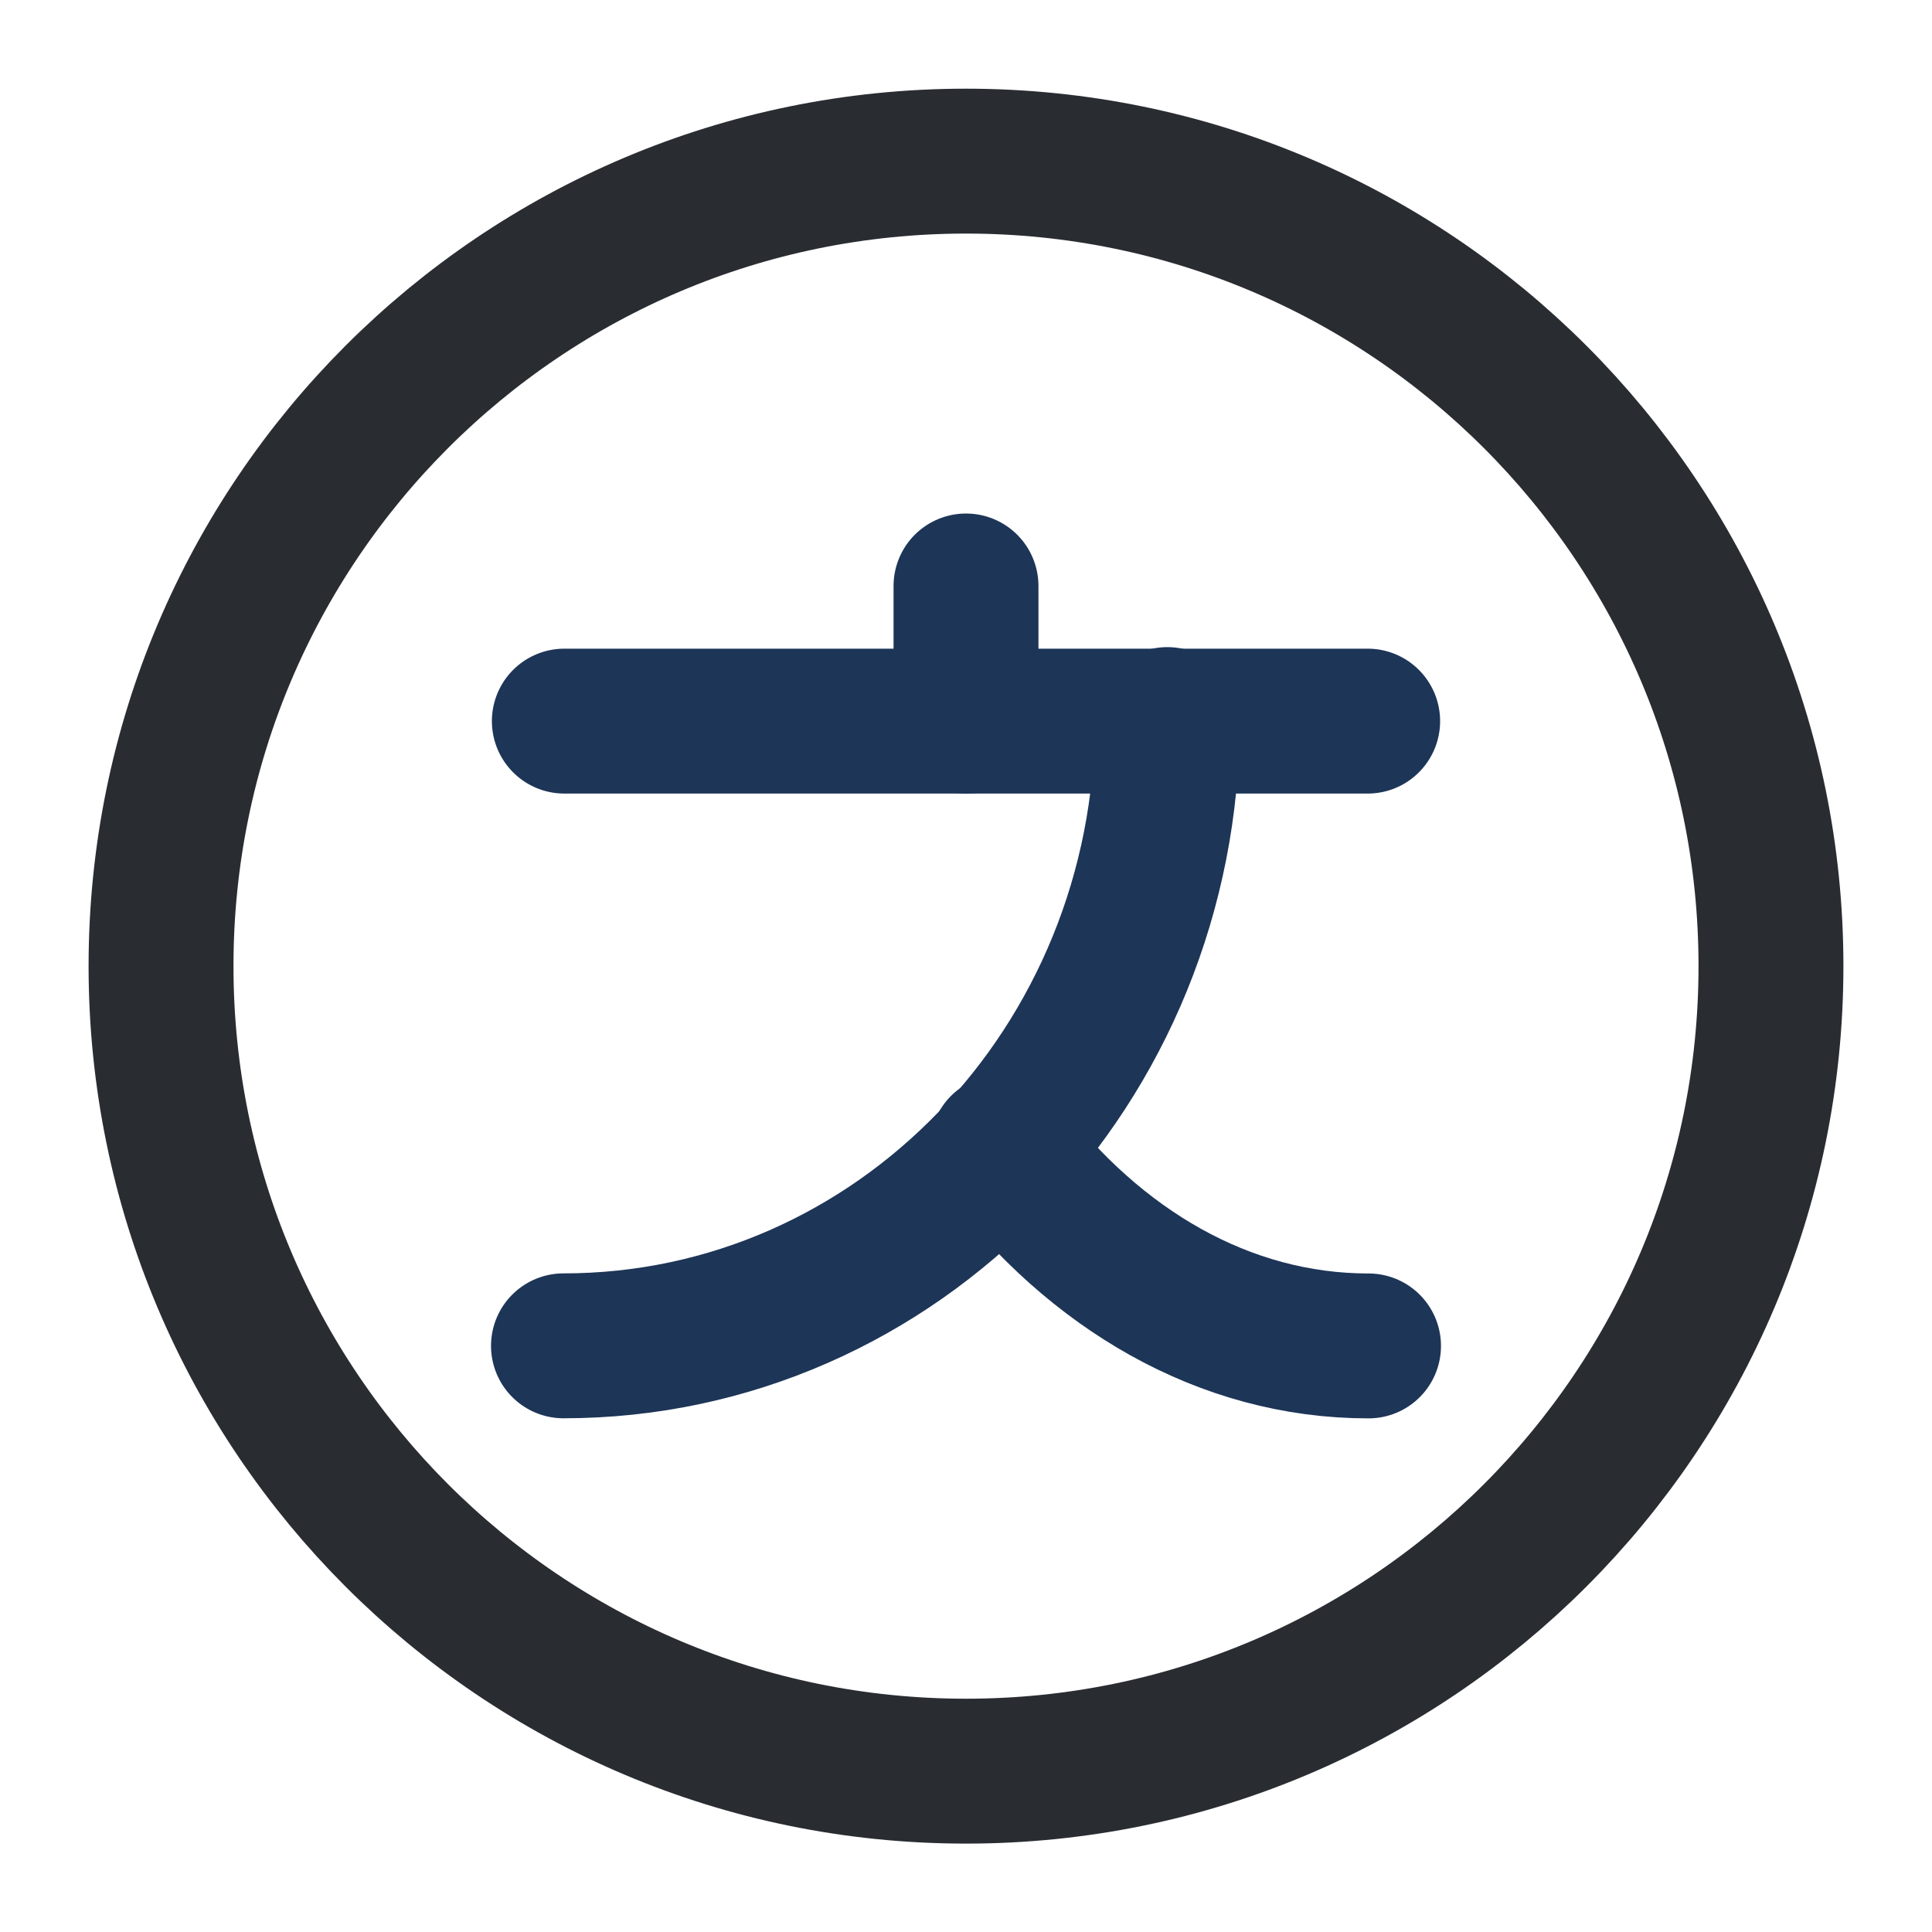 <svg width="20" height="20" viewBox="0 0 20 20" fill="none" xmlns="http://www.w3.org/2000/svg">
<path d="M14.158 7.465H5.842" stroke="#1D3557" stroke-width="1.5" stroke-linecap="round" stroke-linejoin="round"/>
<path d="M10 6.066V7.466" stroke="#1D3557" stroke-width="1.5" stroke-linecap="round" stroke-linejoin="round"/>
<path d="M12.084 7.449C12.084 11.033 9.284 13.932 5.833 13.932" stroke="#1D3557" stroke-width="1.5" stroke-linecap="round" stroke-linejoin="round"/>
<path d="M14.167 13.933C12.667 13.933 11.333 13.133 10.375 11.875" stroke="#1D3557" stroke-width="1.5" stroke-linecap="round" stroke-linejoin="round"/>
<path d="M10 18.335C14.602 18.335 18.333 14.604 18.333 10.001C18.333 5.399 14.602 1.668 10 1.668C5.397 1.668 1.667 5.399 1.667 10.001C1.667 14.604 5.397 18.335 10 18.335Z" stroke="#292D32" stroke-width="1.5" stroke-linecap="round" stroke-linejoin="round"/>
</svg>
